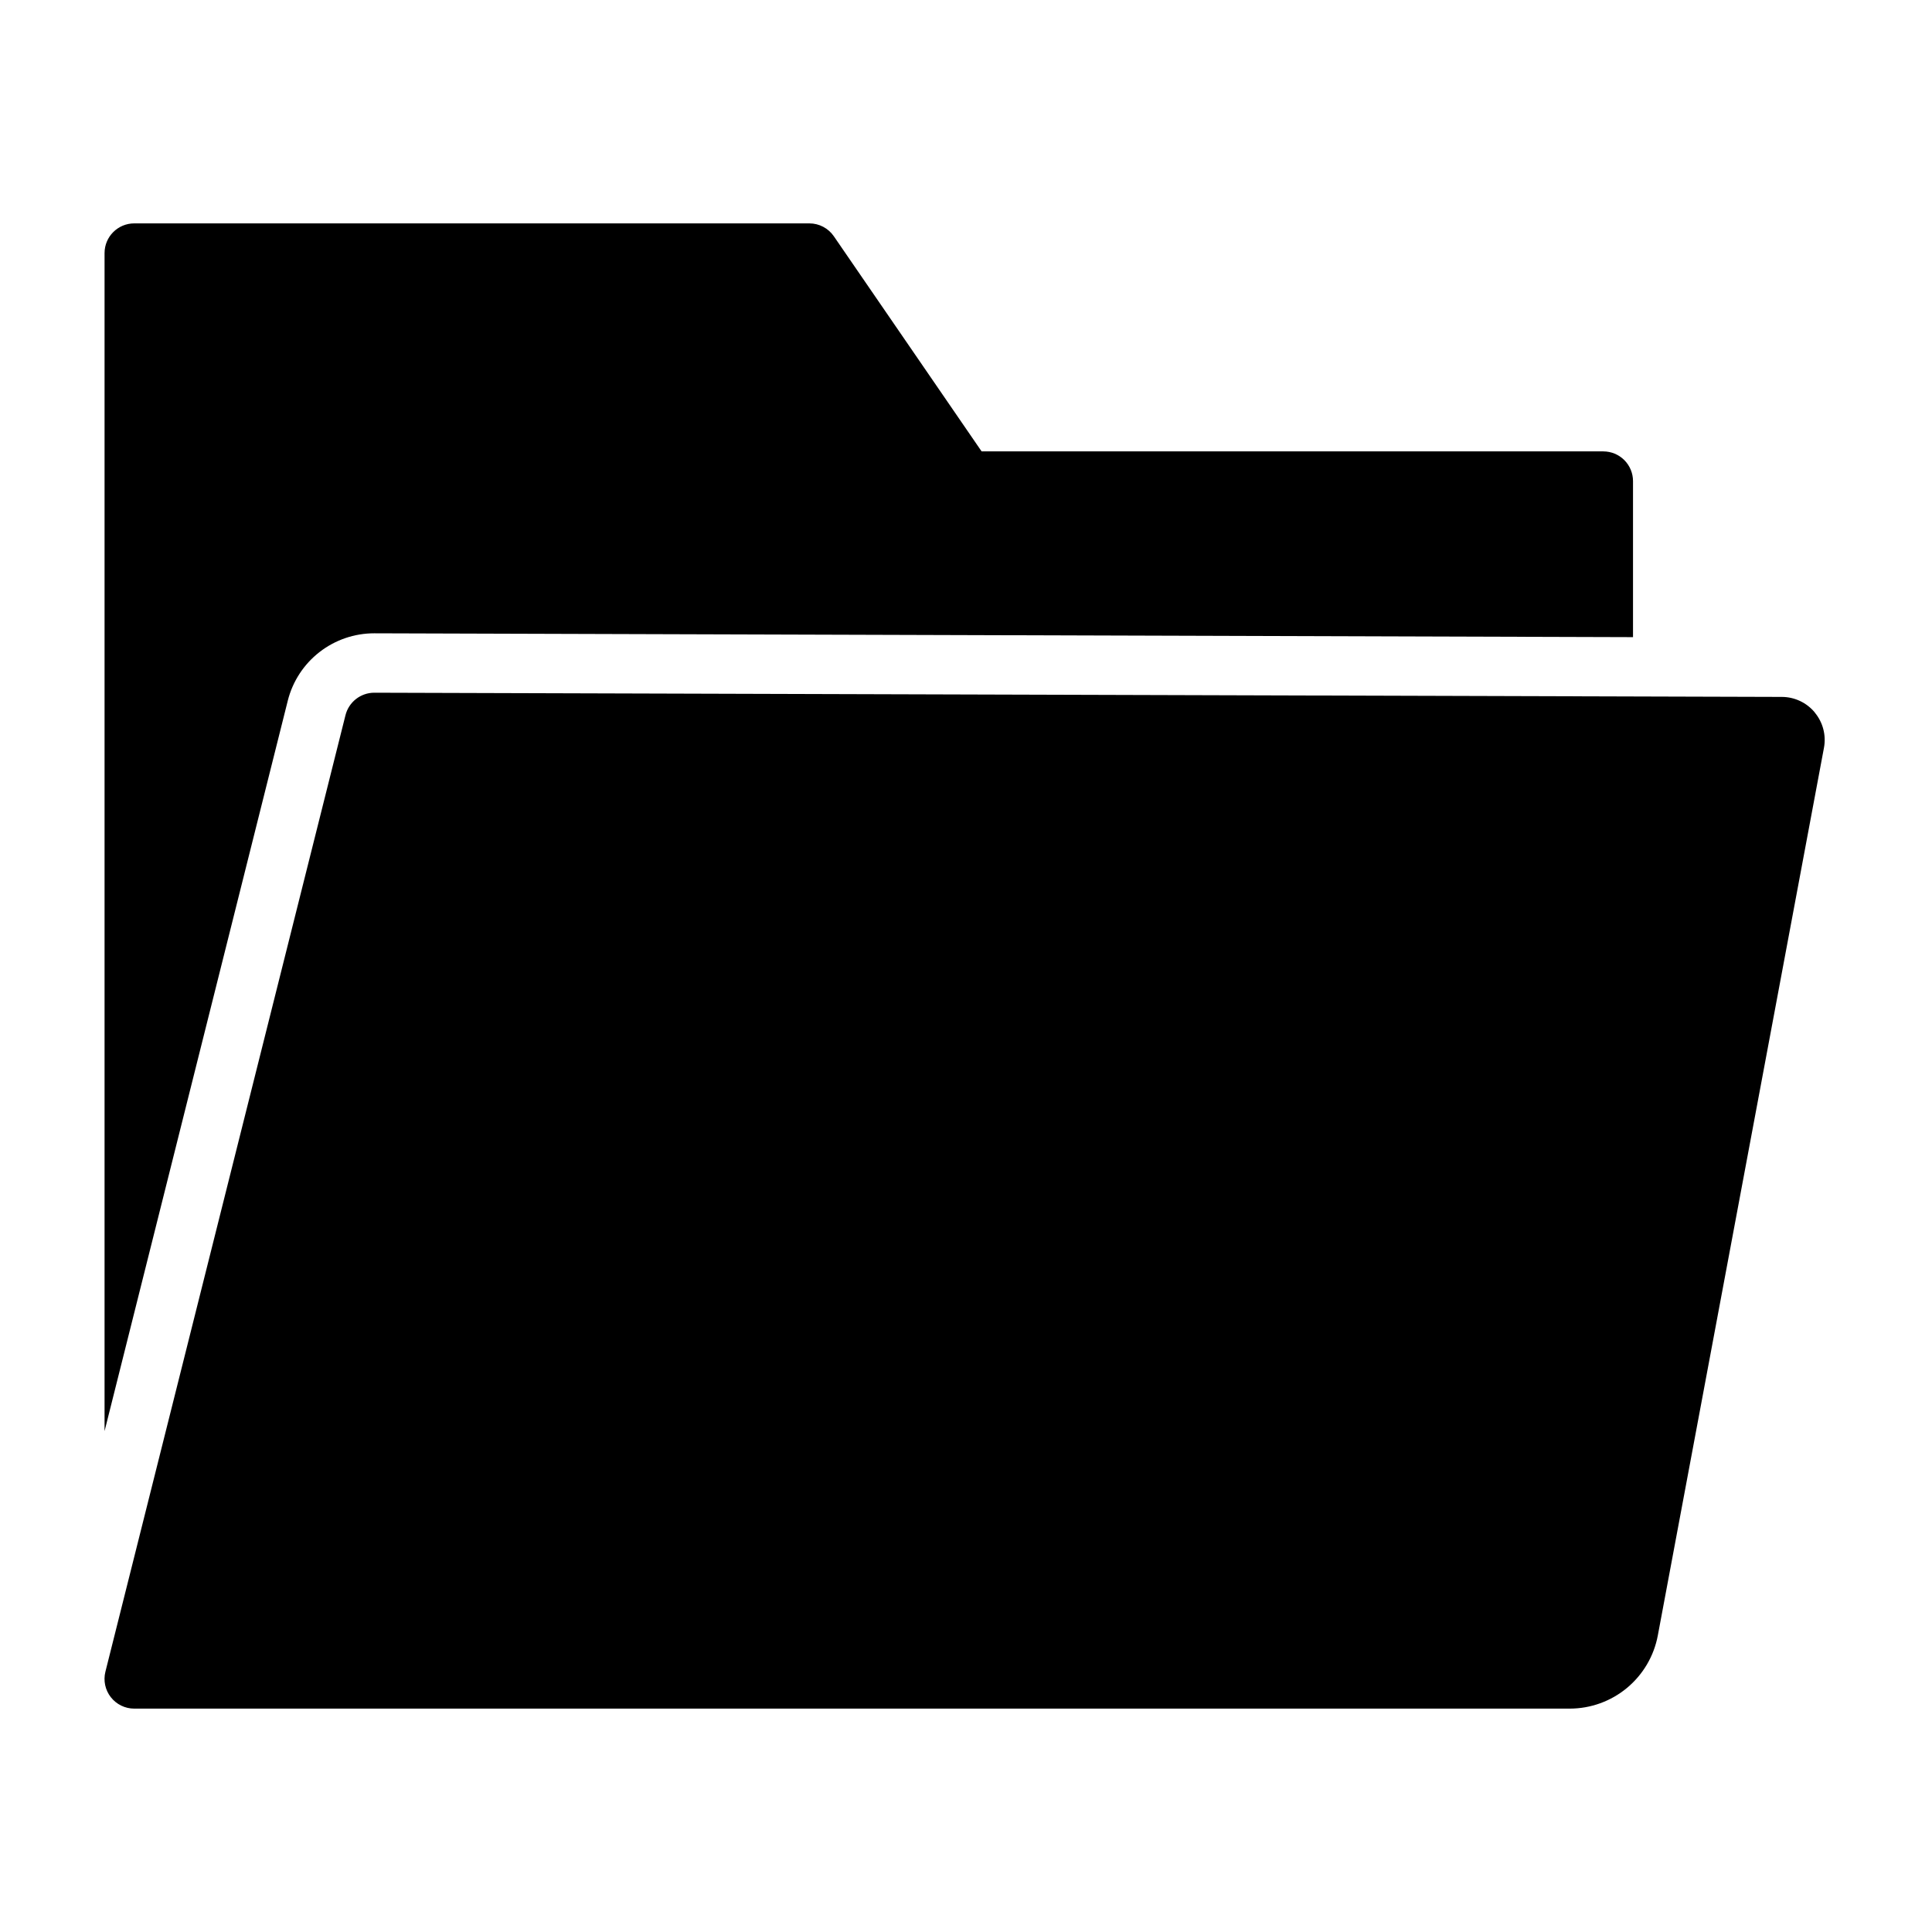 <?xml version="1.0" encoding="UTF-8"?>
<!-- Uploaded to: ICON Repo, www.iconrepo.com, Generator: ICON Repo Mixer Tools -->
<svg fill="#000000" width="800px" height="800px" version="1.1" viewBox="144 144 512 512" xmlns="http://www.w3.org/2000/svg">
 <path d="m220.27 329.67-48.562 193.59v-312.19c0-4.348 3.523-7.871 7.871-7.871h178.91c2.594 0 5.019 1.277 6.488 3.414l39.156 57.008h164.76v0.004c2.086 0 4.09 0.828 5.566 2.305 1.473 1.477 2.305 3.477 2.305 5.566v41.352l-333.59-1.016c-5.258-0.004-10.367 1.75-14.52 4.984-4.148 3.231-7.102 7.754-8.387 12.852zm404.68 3.148v0.004c-2.152-2.609-5.356-4.125-8.738-4.133l-373.02-1.113c-3.609 0-6.758 2.457-7.637 5.961l-63.621 253.48c-0.59 2.352-0.062 4.844 1.43 6.754 1.492 1.91 3.781 3.031 6.207 3.031h380.42c5.539-0.004 10.902-1.941 15.164-5.477 4.262-3.539 7.156-8.453 8.18-13.898l44.027-235.23c0.629-3.324-0.258-6.754-2.418-9.352z"/>
</svg>